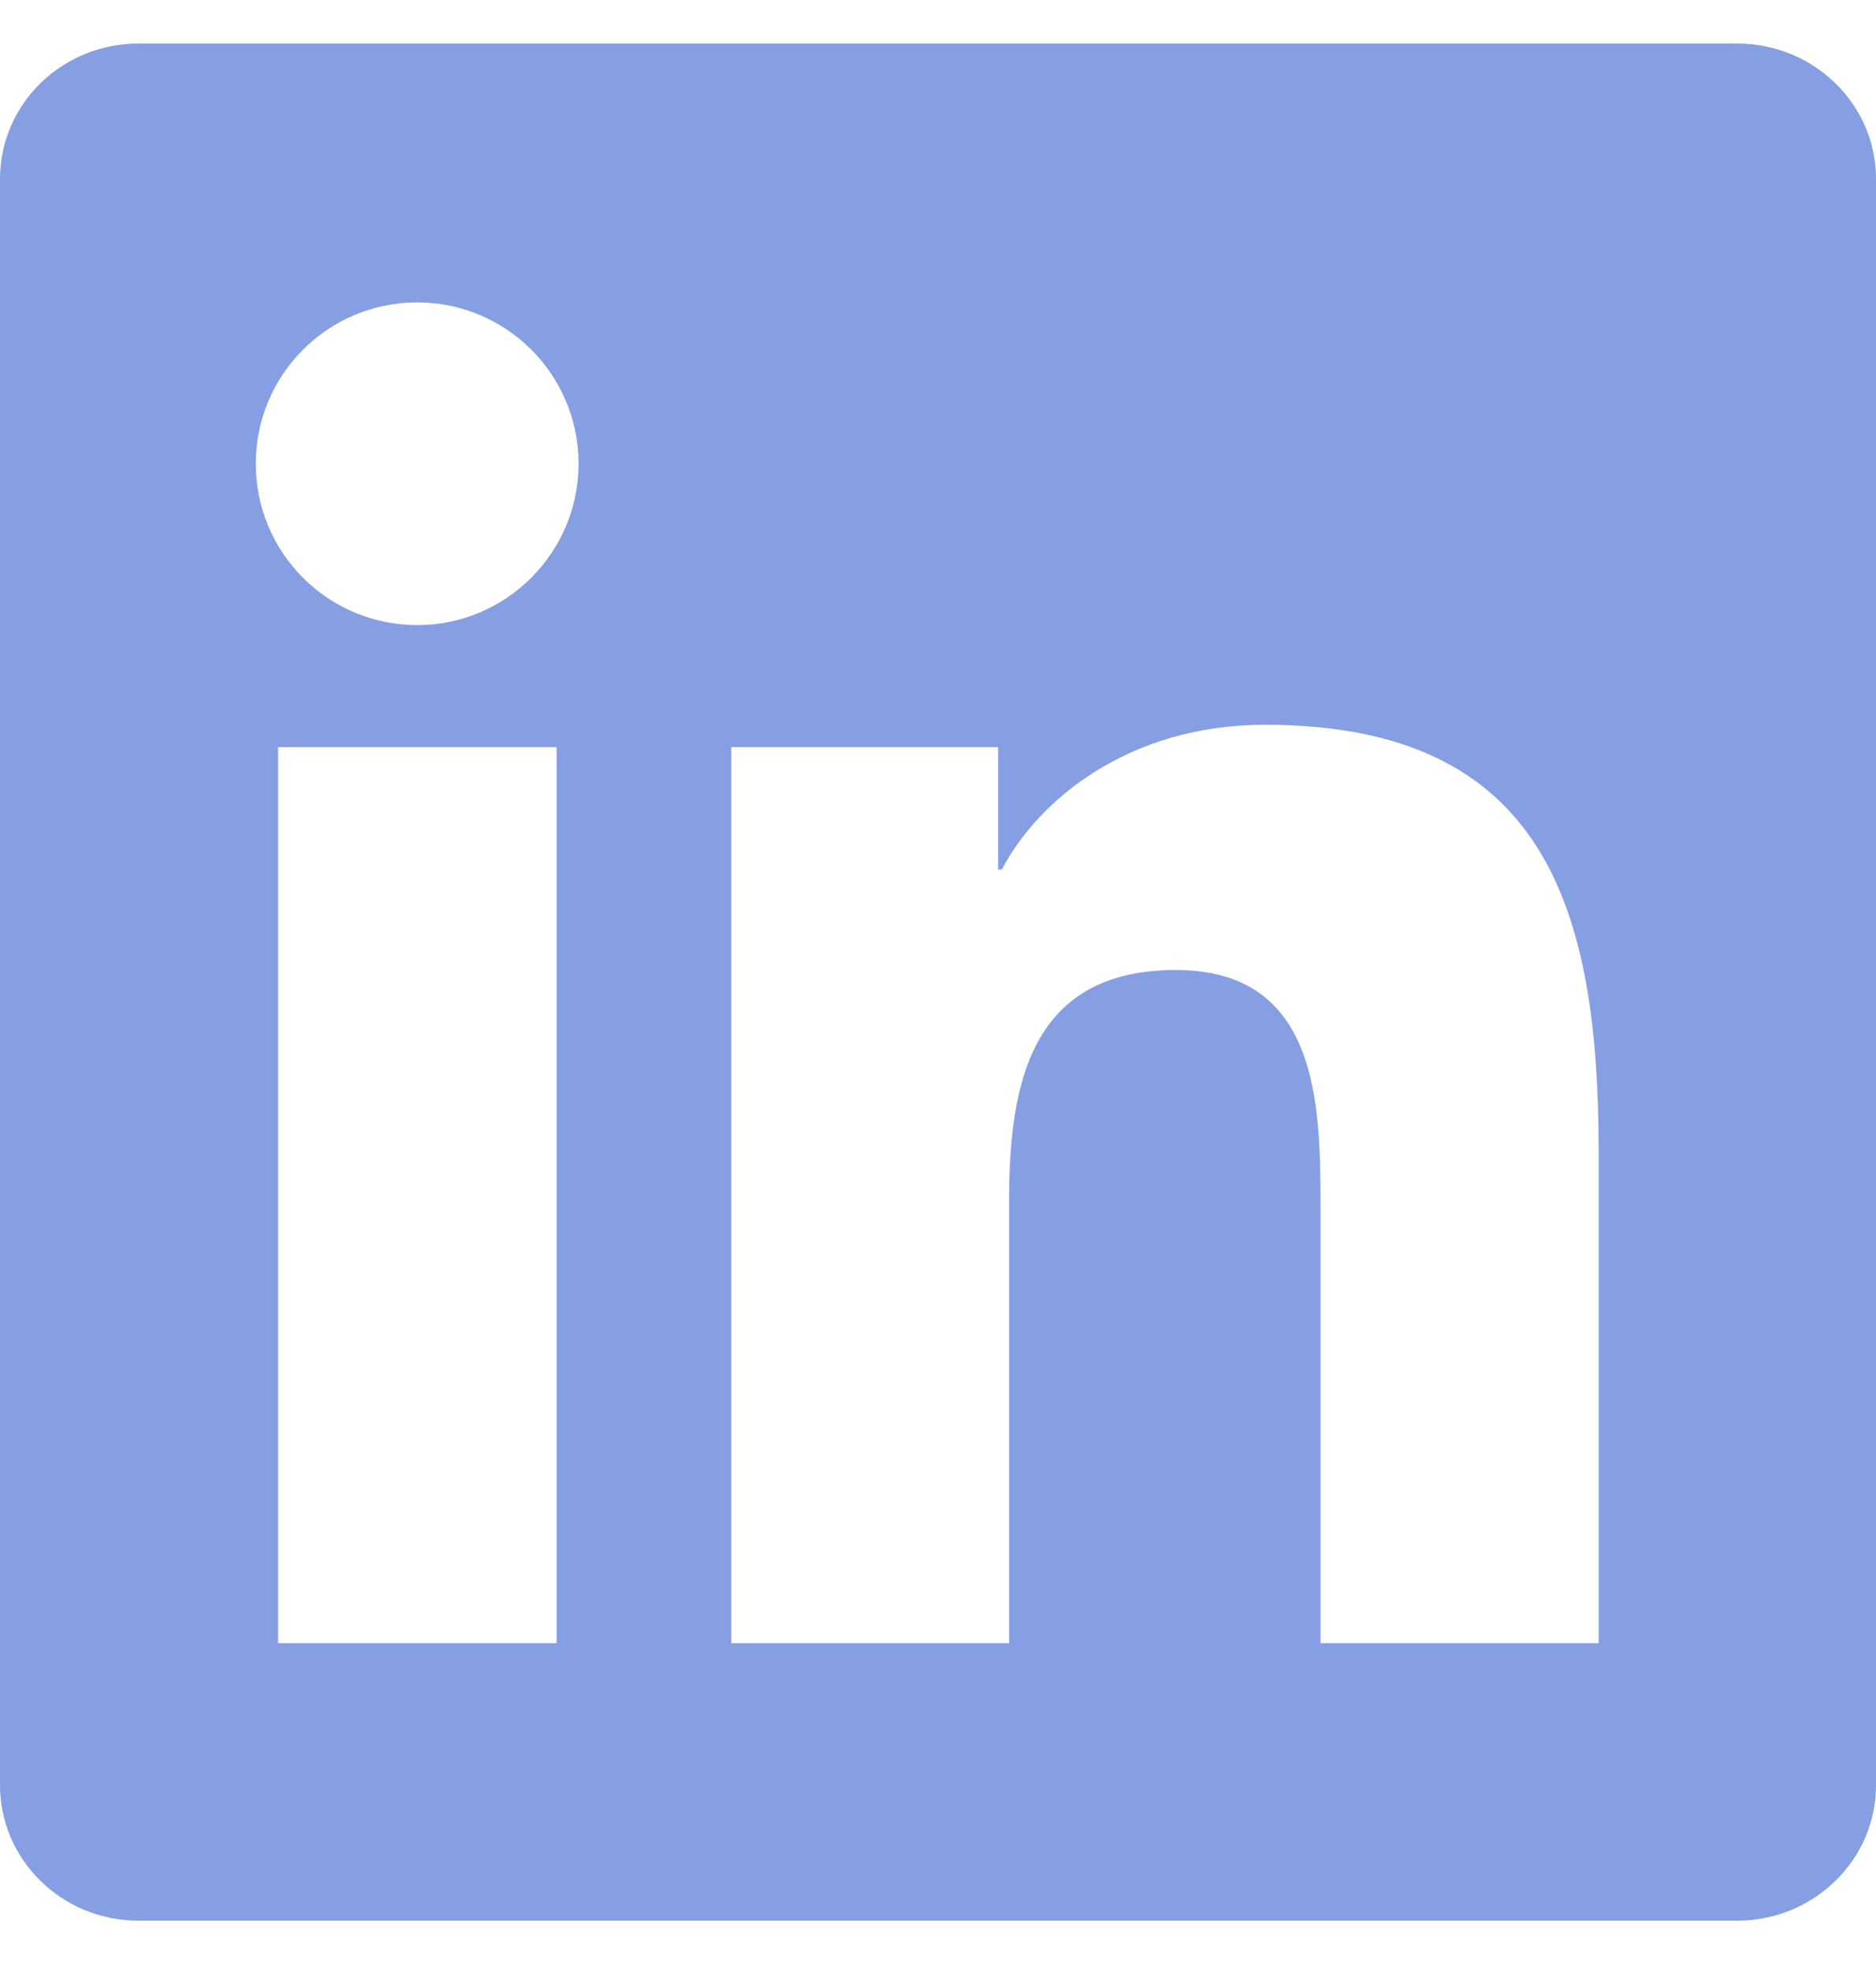 <svg width="20" height="21" viewBox="0 0 20 21" fill="none" xmlns="http://www.w3.org/2000/svg">
<g id="Group">
<path id="Vector" d="M18.52 0.464H1.477C0.66 0.464 0 1.109 0 1.906V19.019C0 19.816 0.66 20.464 1.477 20.464H18.52C19.336 20.464 20 19.816 20 19.023V1.906C20 1.109 19.336 0.464 18.52 0.464ZM5.934 17.507H2.965V7.96H5.934V17.507ZM4.449 6.66C3.496 6.66 2.727 5.89 2.727 4.941C2.727 3.992 3.496 3.222 4.449 3.222C5.398 3.222 6.168 3.992 6.168 4.941C6.168 5.886 5.398 6.66 4.449 6.66ZM17.043 17.507H14.078V12.867C14.078 11.761 14.059 10.335 12.535 10.335C10.992 10.335 10.758 11.543 10.758 12.789V17.507H7.797V7.96H10.641V9.265H10.68C11.074 8.515 12.043 7.722 13.484 7.722C16.488 7.722 17.043 9.699 17.043 12.269V17.507Z" fill="#869FE3"/>
</g>
</svg>
